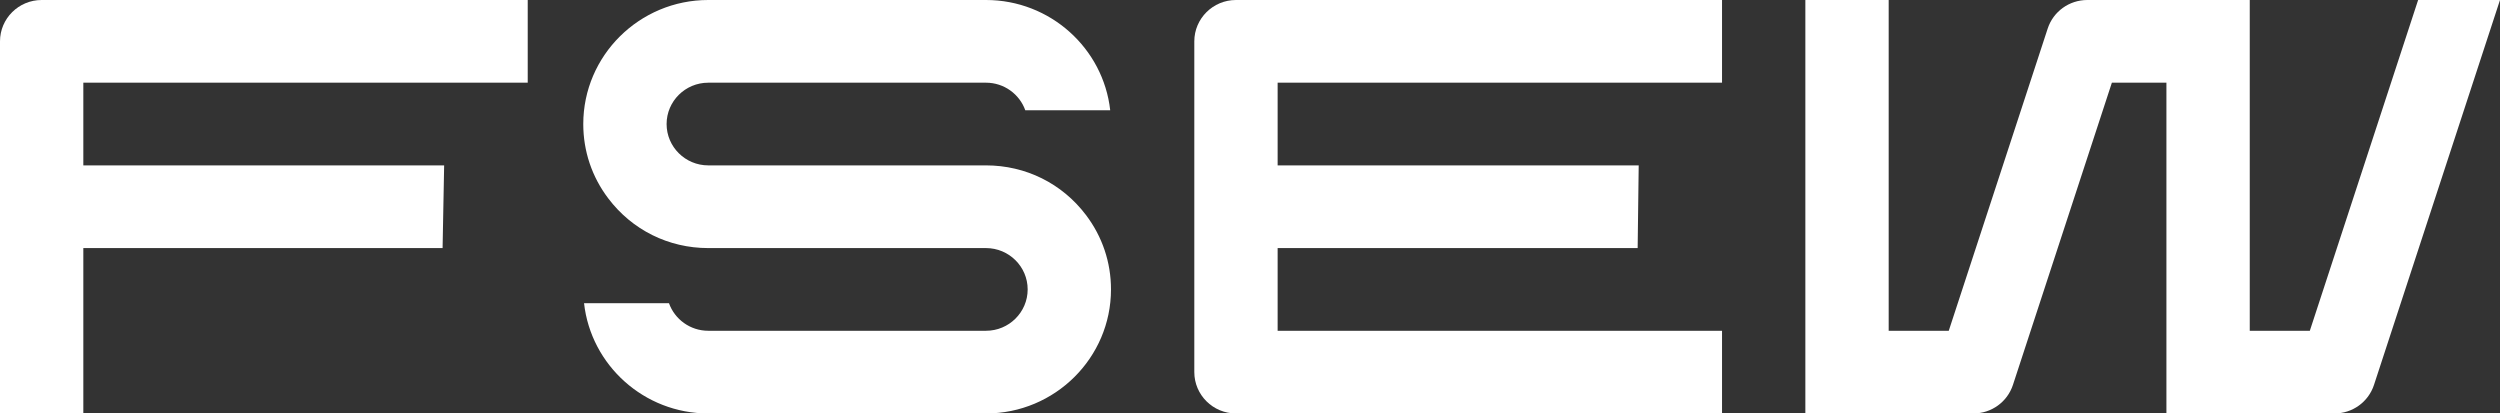 <?xml version="1.0" encoding="UTF-8"?>
<svg xmlns="http://www.w3.org/2000/svg" width="260" height="43" viewBox="0 0 260 43" fill="none">
  <rect x="0" y="0" width="260" height="43" fill="#333333" stroke="none"/>
  <path d="M115.543 30.1C115.543 37.212 109.711 43 102.544 43H73.659C66.98 43 61.46 37.975 60.741 31.533H69.574C70.169 33.202 71.775 34.4 73.659 34.4H102.544C104.933 34.4 106.877 32.471 106.877 30.1C106.877 27.729 104.933 25.8 102.544 25.8H73.659C69.531 25.8 65.744 23.919 63.263 20.637C61.558 18.392 60.66 15.718 60.66 12.9C60.66 5.788 66.492 0 73.659 0H102.544C109.223 0 114.743 5.025 115.462 11.467H106.629C106.034 9.798 104.427 8.6 102.544 8.6H73.659C71.27 8.6 69.326 10.529 69.326 12.9C69.326 15.271 71.27 17.2 73.659 17.2H102.544C106.672 17.2 110.459 19.081 112.94 22.36C114.644 24.608 115.543 27.282 115.543 30.1Z" fill="#ffffff"></path>
  <path d="M260 0L246.895 40.03C246.314 41.805 244.659 43 242.776 43H225.308V8.6H219.635L209.346 40.03C208.763 41.805 207.107 43 205.224 43H187.757V0H196.423V34.4H202.671L212.96 2.97C213.543 1.195 215.198 0 217.082 0H233.974V34.4H240.222L251.485 0H260Z" fill="#ffffff"></path>
  <path d="M8.666 8.6V17.2H46.191L46.029 25.8H8.666V43H0V4.3C0 1.926 1.941 0 4.333 0H54.883V8.6H8.666Z" fill="#ffffff"></path>
  <path d="M132.874 8.6V17.2H170.425L170.316 25.8H132.874V34.4H179.091V43H128.541C126.152 43 124.208 41.071 124.208 38.7V4.3C124.208 1.929 126.152 0 128.541 0H179.091V8.6H132.874Z" fill="#ffffff"></path>
</svg>
